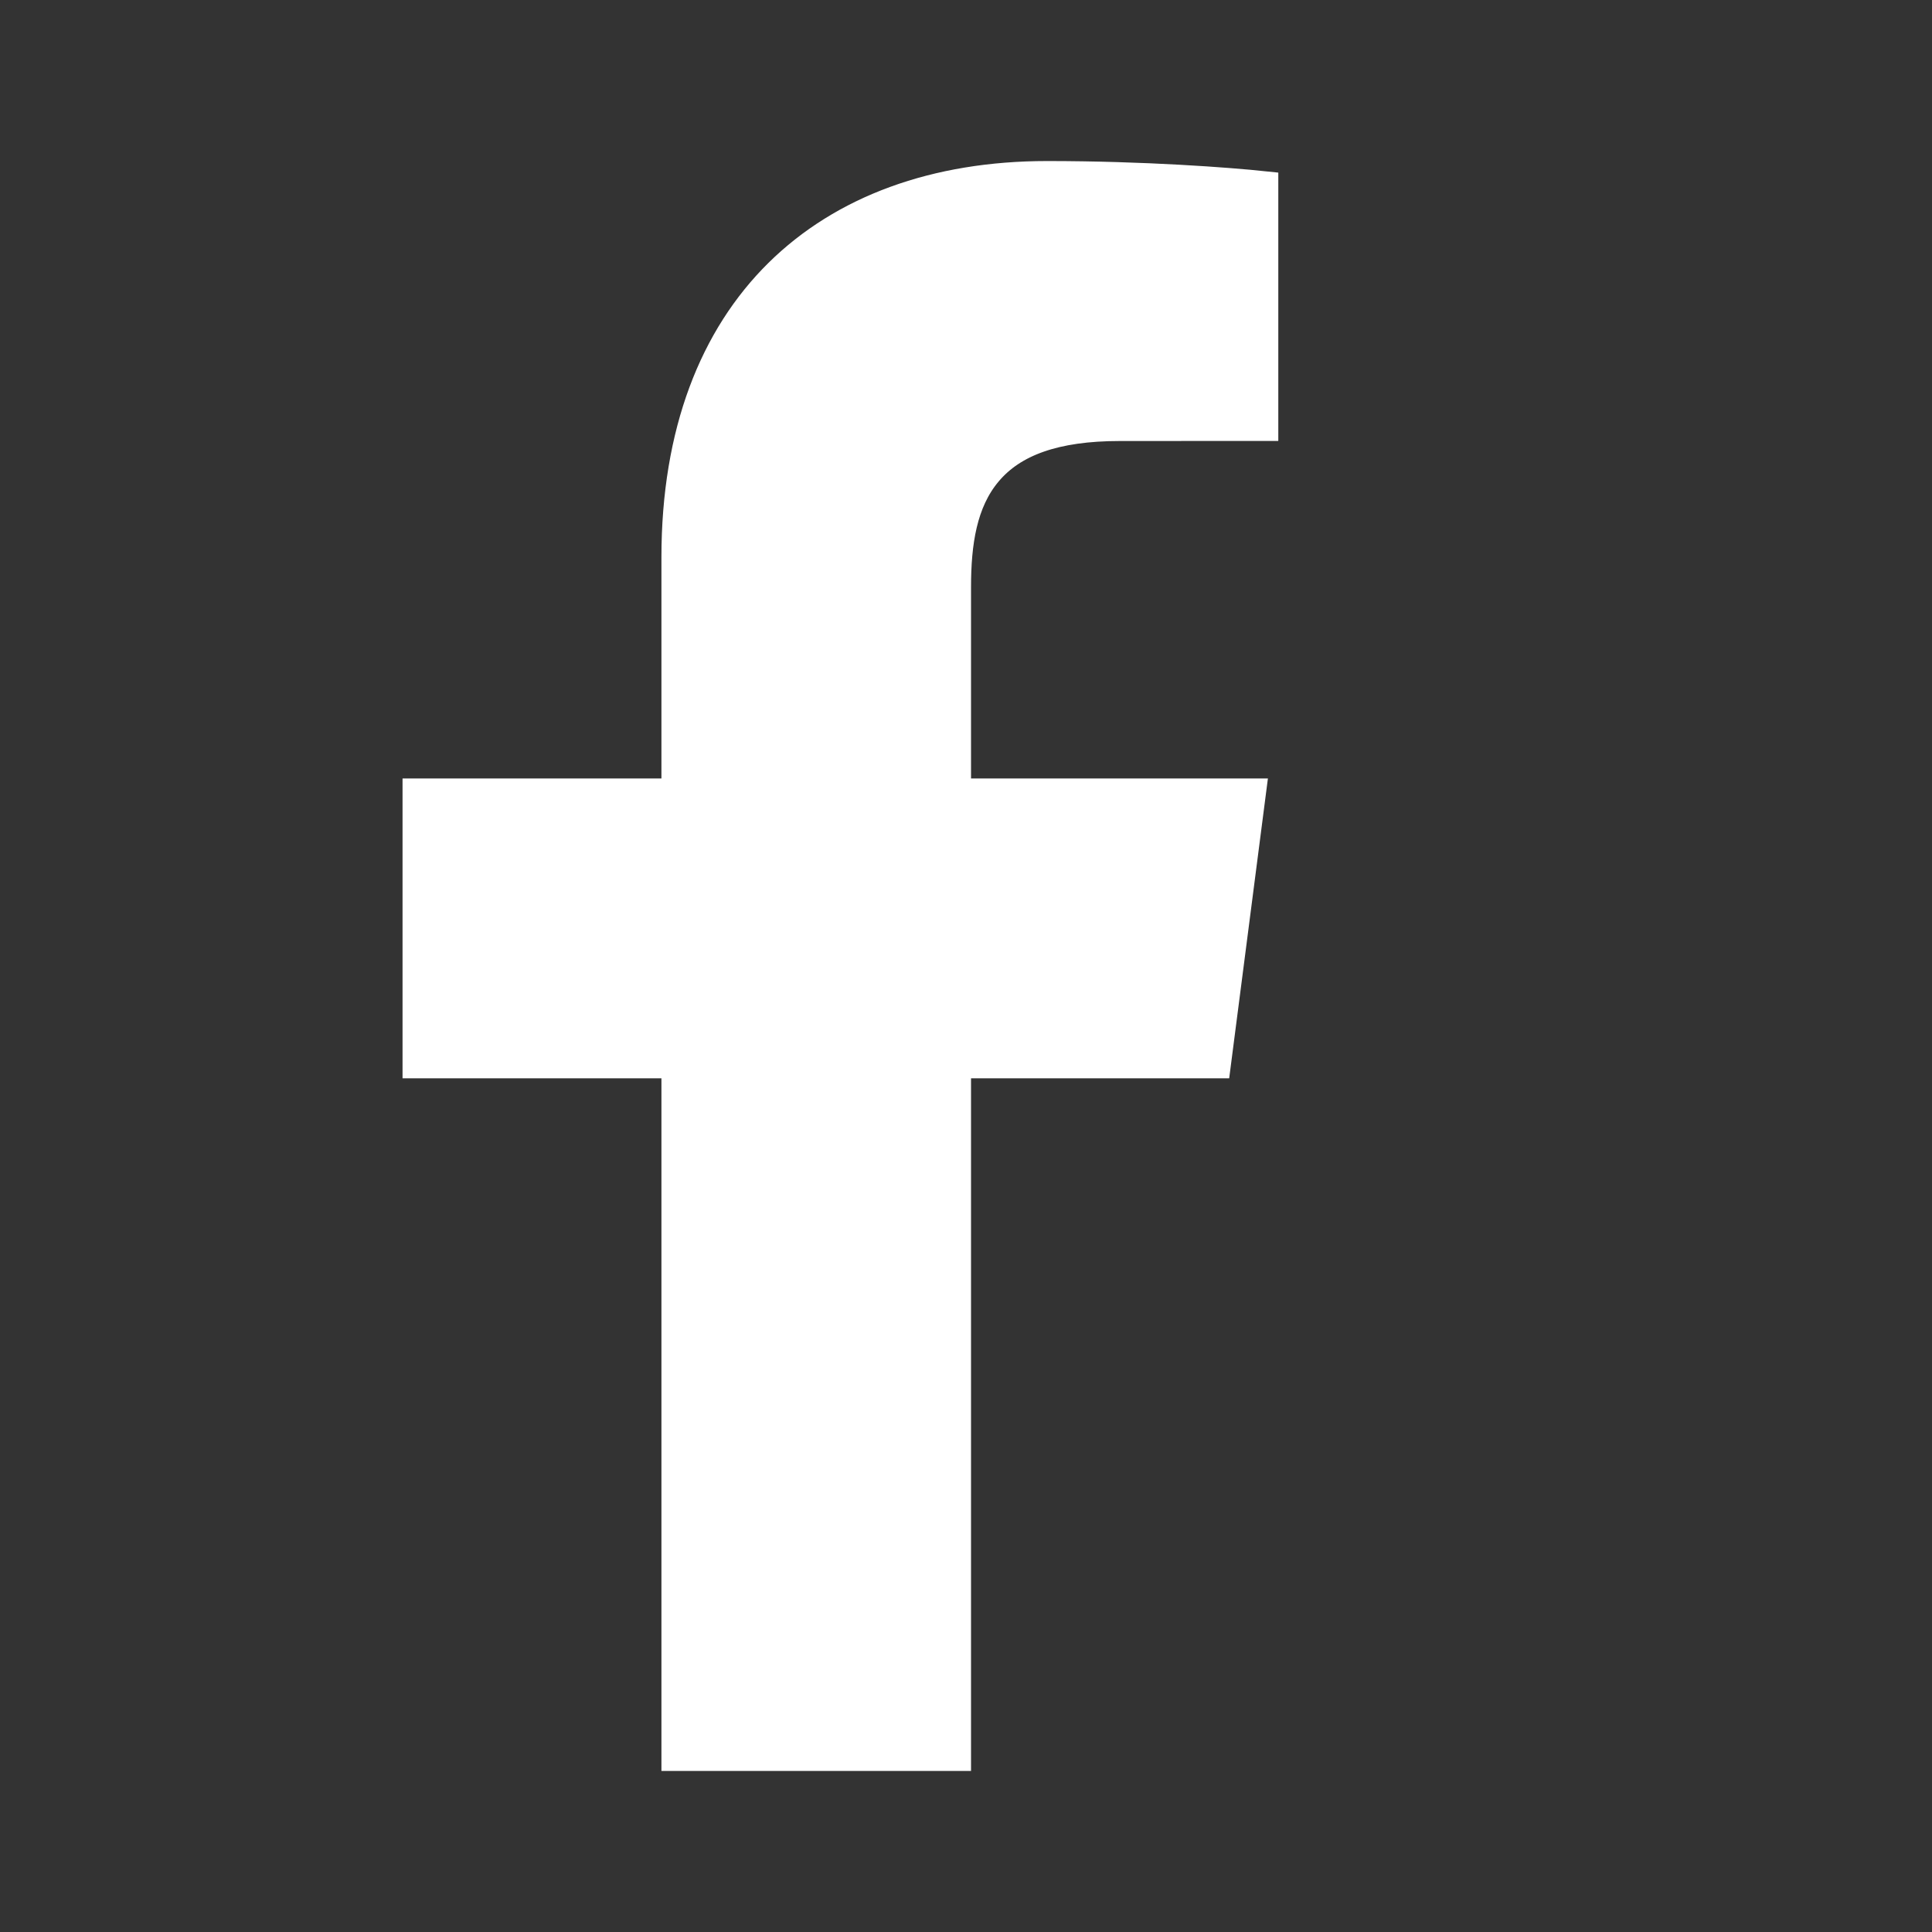 <svg width="24" height="24" viewBox="0 0 24 24" fill="none" xmlns="http://www.w3.org/2000/svg">
<rect x="0" y="0" width="24" height="24" fill="#333333" stroke="none"/>
<path d="M12.063 13.229H11.896V13.396V21.833H8.383V13.396V13.229H8.216H5.167V9.837H8.216H8.383V9.67V6.923C8.383 5.364 8.858 4.179 9.662 3.385C10.467 2.59 11.619 2.167 13.007 2.167C14.208 2.167 15.258 2.246 15.713 2.294V5.311L13.909 5.312C13.909 5.312 13.909 5.312 13.909 5.312C13.113 5.312 12.591 5.501 12.278 5.874C11.969 6.24 11.896 6.746 11.896 7.292V9.67V9.837H12.063H15.561L15.123 13.229H12.063Z" fill="white" stroke="white" stroke-width="0.333"/>
</svg>
